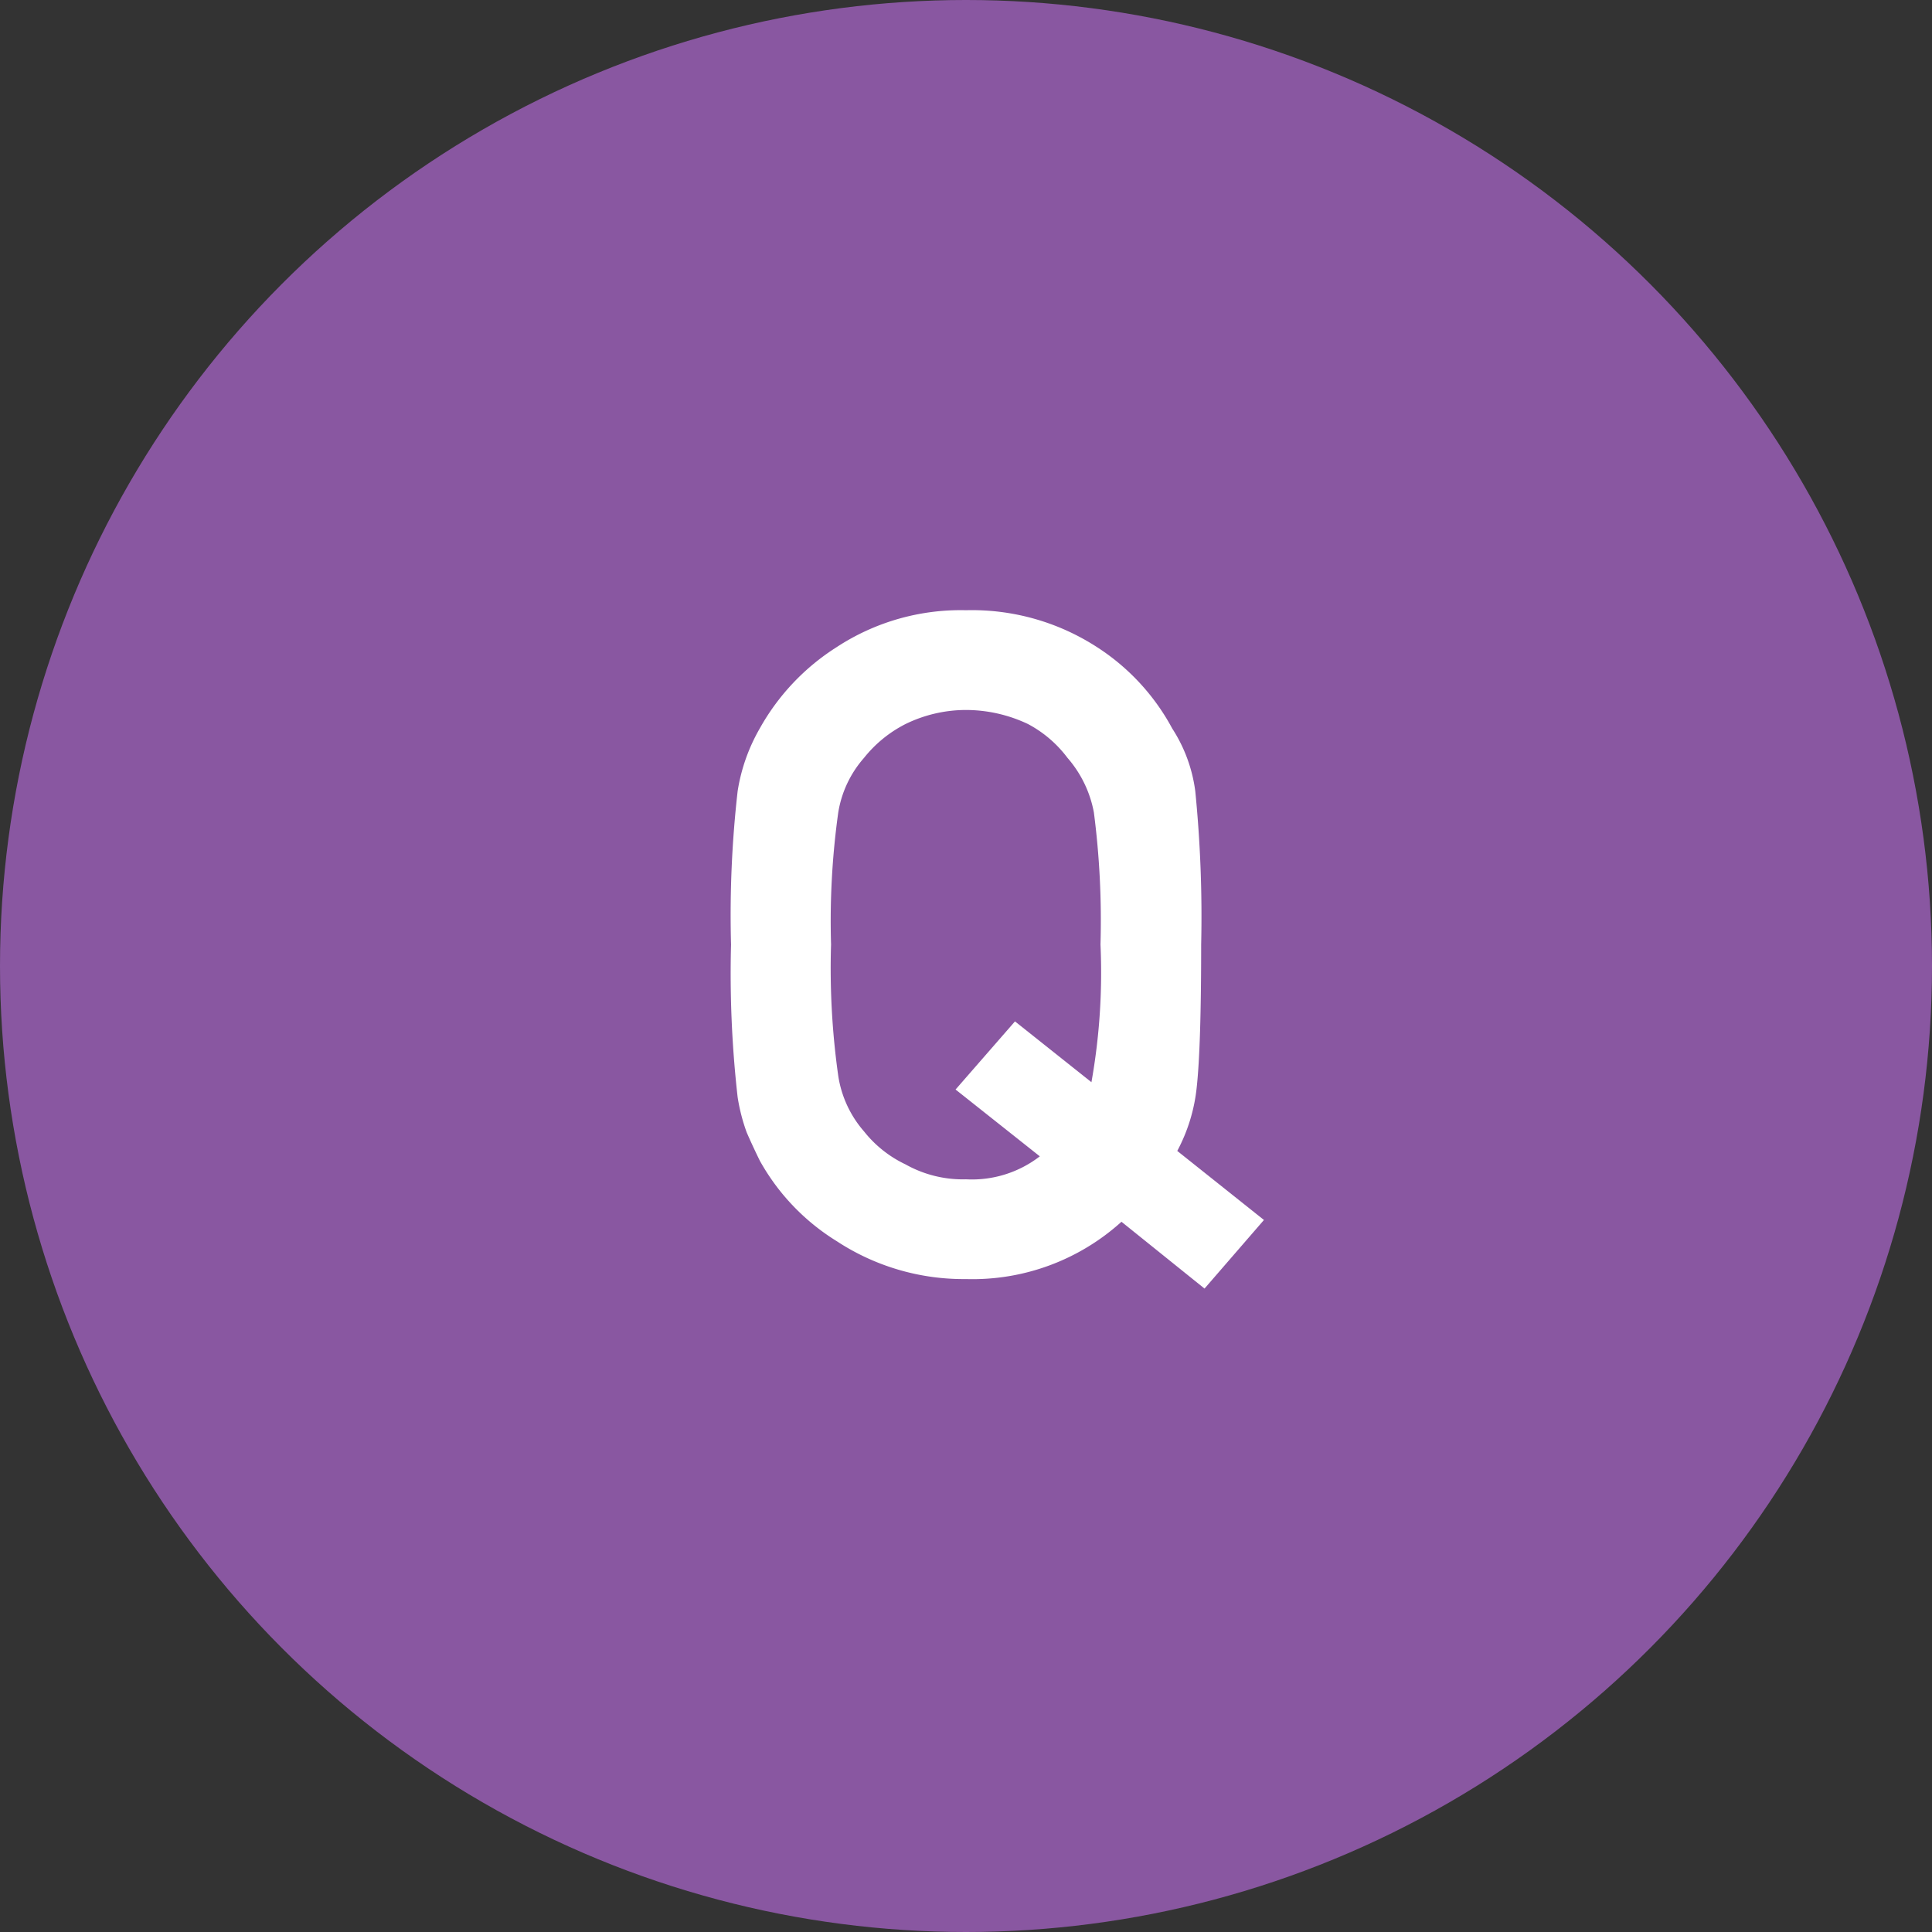 <svg xmlns="http://www.w3.org/2000/svg" width="29.264" height="29.264" viewBox="0 0 29.264 29.264">
  <rect x="0" y="0" width="29.264" height="29.264" fill="#333333" stroke="none"/>
  <g id="グループ_27" data-name="グループ 27" transform="translate(-622.762 -1042.493)">
	<circle id="楕円形_2" data-name="楕円形 2" cx="14.632" cy="14.632" r="14.632" transform="translate(622.762 1042.493)" fill="#8957a1"/>
	<path id="パス_80" data-name="パス 80" d="M1.118-1.777A1.681,1.681,0,0,1,0-1.429a1.773,1.773,0,0,1-.916-.226,1.768,1.768,0,0,1-.629-.5,1.66,1.66,0,0,1-.39-.841,11.632,11.632,0,0,1-.109-1.989,11.9,11.9,0,0,1,.109-2,1.649,1.649,0,0,1,.39-.827,1.906,1.906,0,0,1,.629-.513A2.089,2.089,0,0,1,0-8.538a2.2,2.2,0,0,1,.937.212,1.8,1.8,0,0,1,.6.513,1.743,1.743,0,0,1,.4.827,12.683,12.683,0,0,1,.1,2A9.449,9.449,0,0,1,1.9-2.9L.742-3.821l-.9,1.032Zm1.237.991L3.613.226l.9-1.039L3.2-1.859a2.61,2.61,0,0,0,.294-.957q.068-.615.068-2.167a19.172,19.172,0,0,0-.089-2.324,2.288,2.288,0,0,0-.349-.95,3.35,3.35,0,0,0-1.135-1.23A3.484,3.484,0,0,0,0-10.049a3.426,3.426,0,0,0-1.962.561,3.442,3.442,0,0,0-1.162,1.23,2.752,2.752,0,0,0-.335.95,16.636,16.636,0,0,0-.1,2.324,16.67,16.67,0,0,0,.1,2.311,2.808,2.808,0,0,0,.137.533q.089.205.2.431A3.338,3.338,0,0,0-1.958-.492,3.5,3.5,0,0,0,0,.082,3.362,3.362,0,0,0,2.355-.786Z" transform="translate(637.394 1061.785)" fill="#fff"/>
  </g>
</svg>
